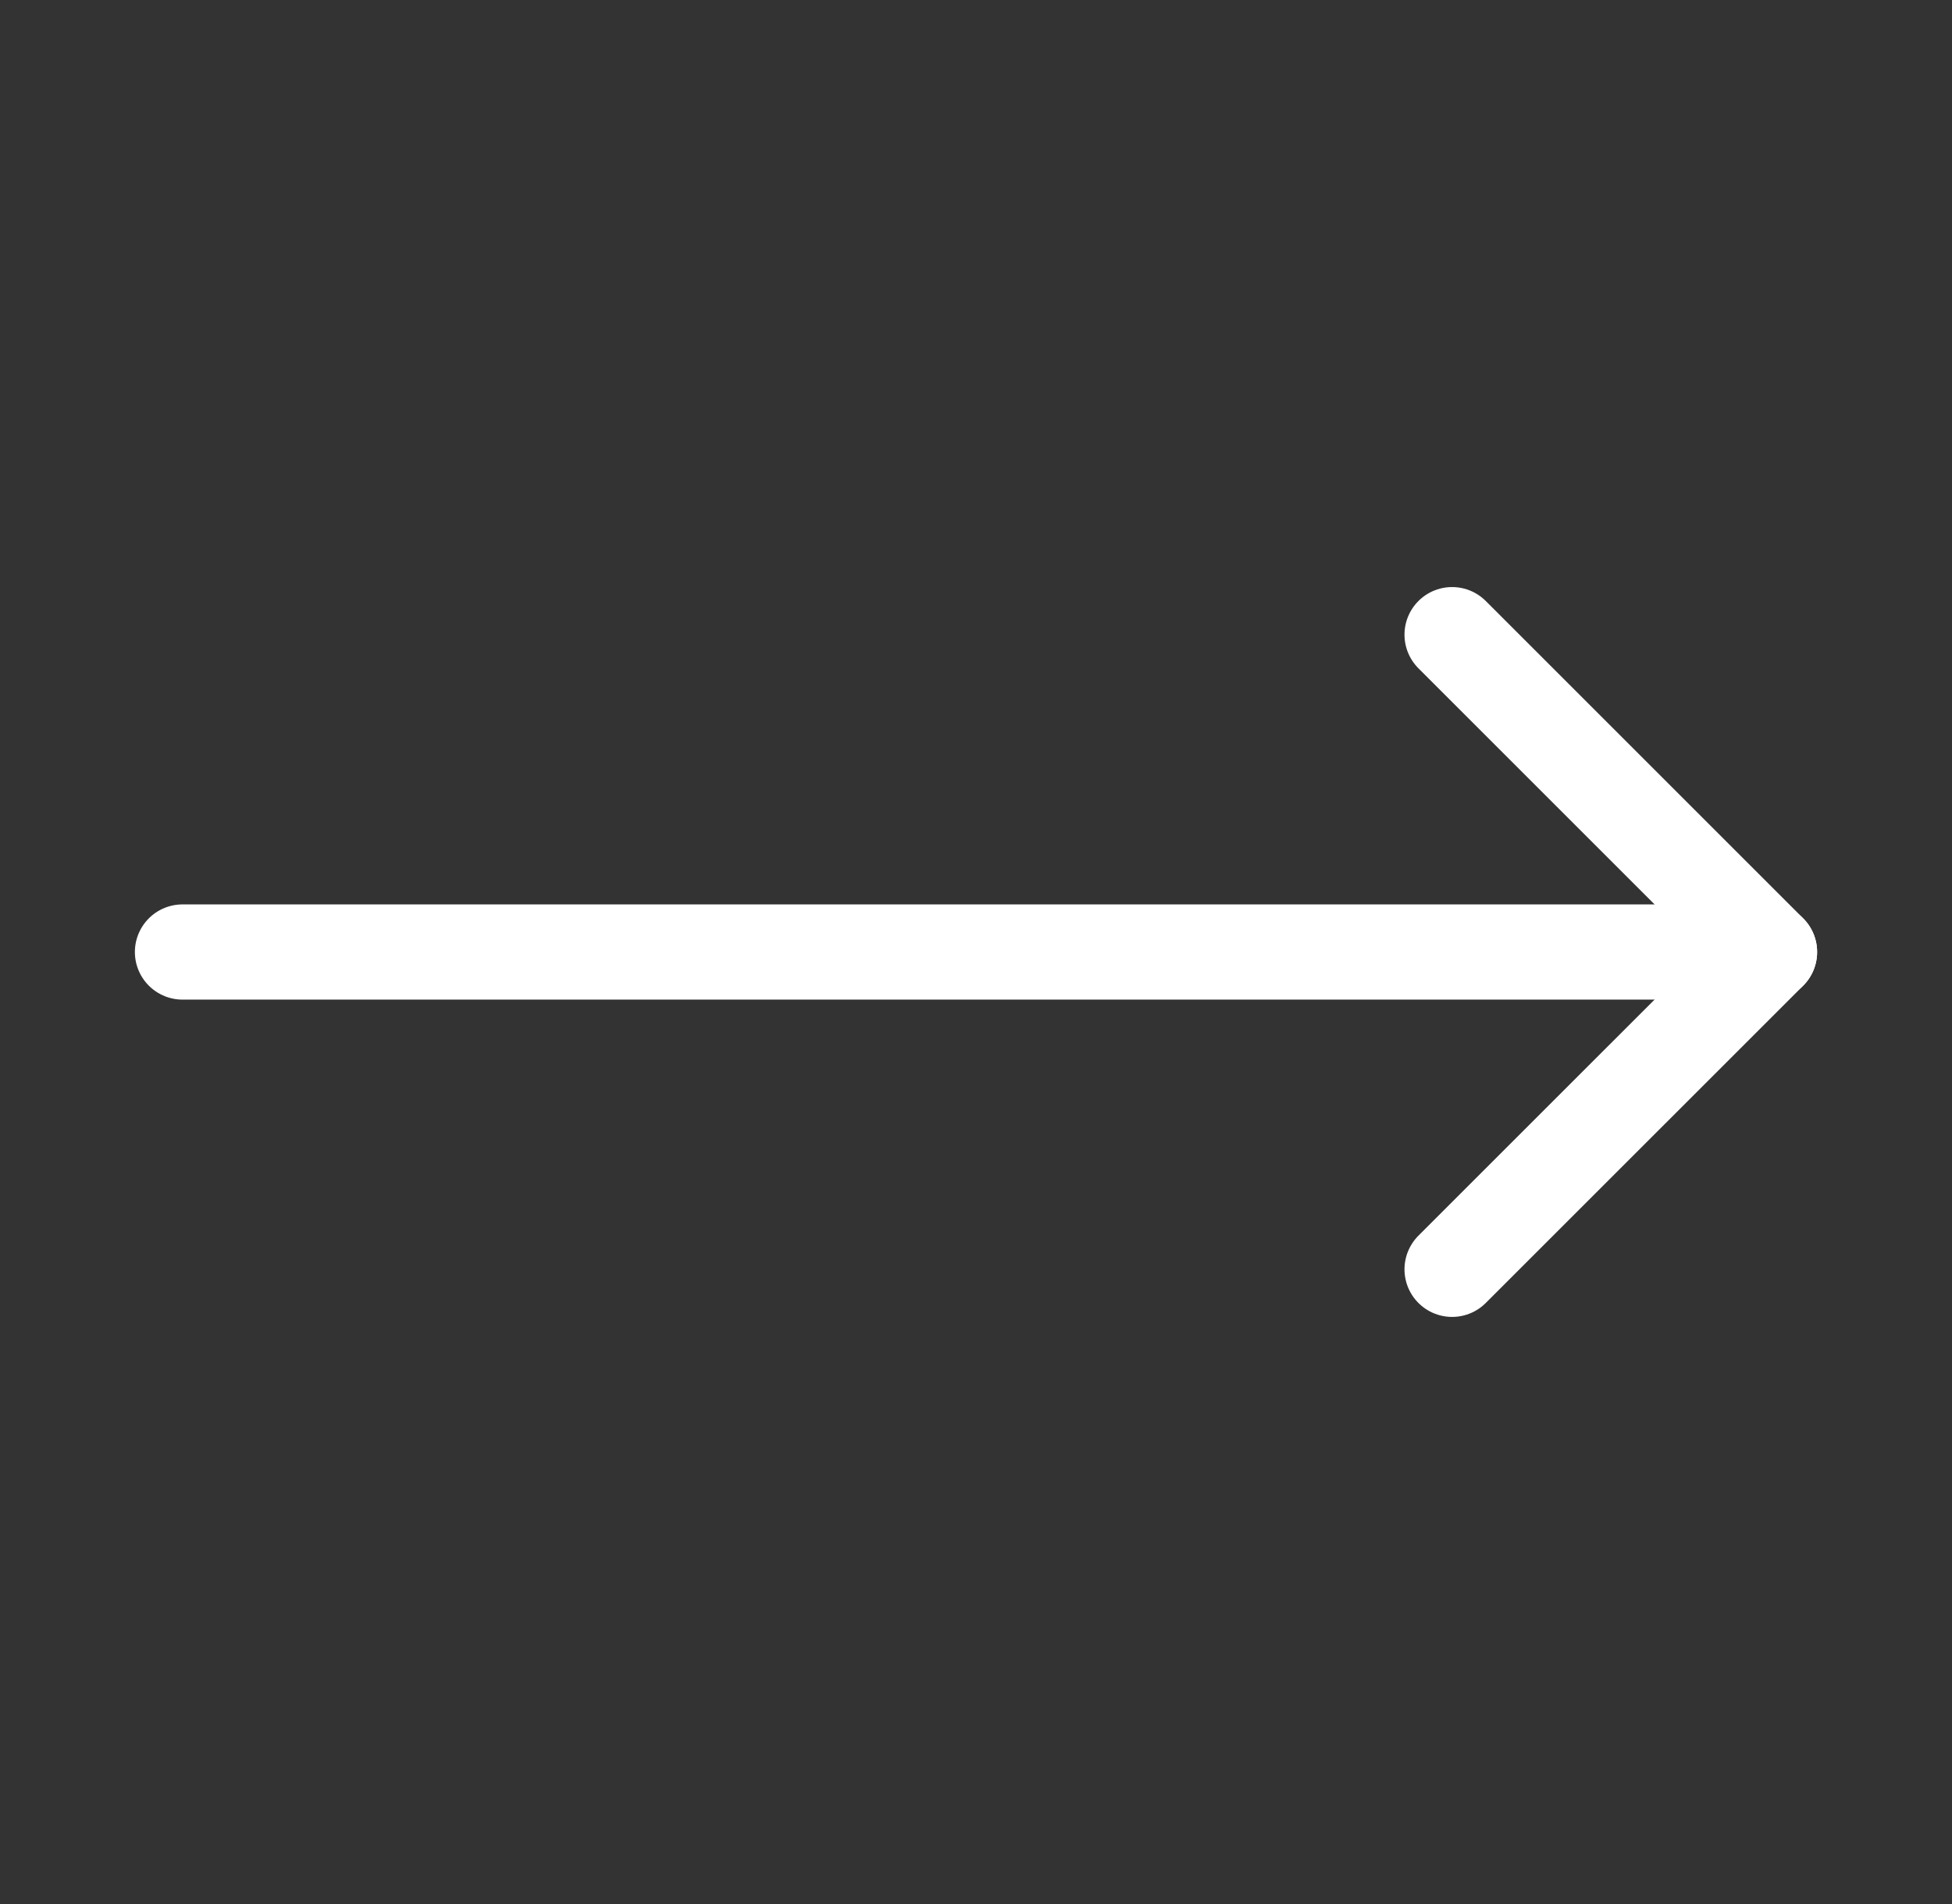 <svg xmlns="http://www.w3.org/2000/svg" width="41" height="40" viewBox="0 0 41 40" fill="none"><rect x="0" y="0" width="41" height="40" fill="#333333" stroke="none"/><path d="M30.5 13.333L37.167 20L30.5 26.666" stroke="white" stroke-width="2" stroke-linecap="round" stroke-linejoin="round"></path><path d="M3.833 20H37.167" stroke="white" stroke-width="2" stroke-linecap="round" stroke-linejoin="round"></path></svg>
